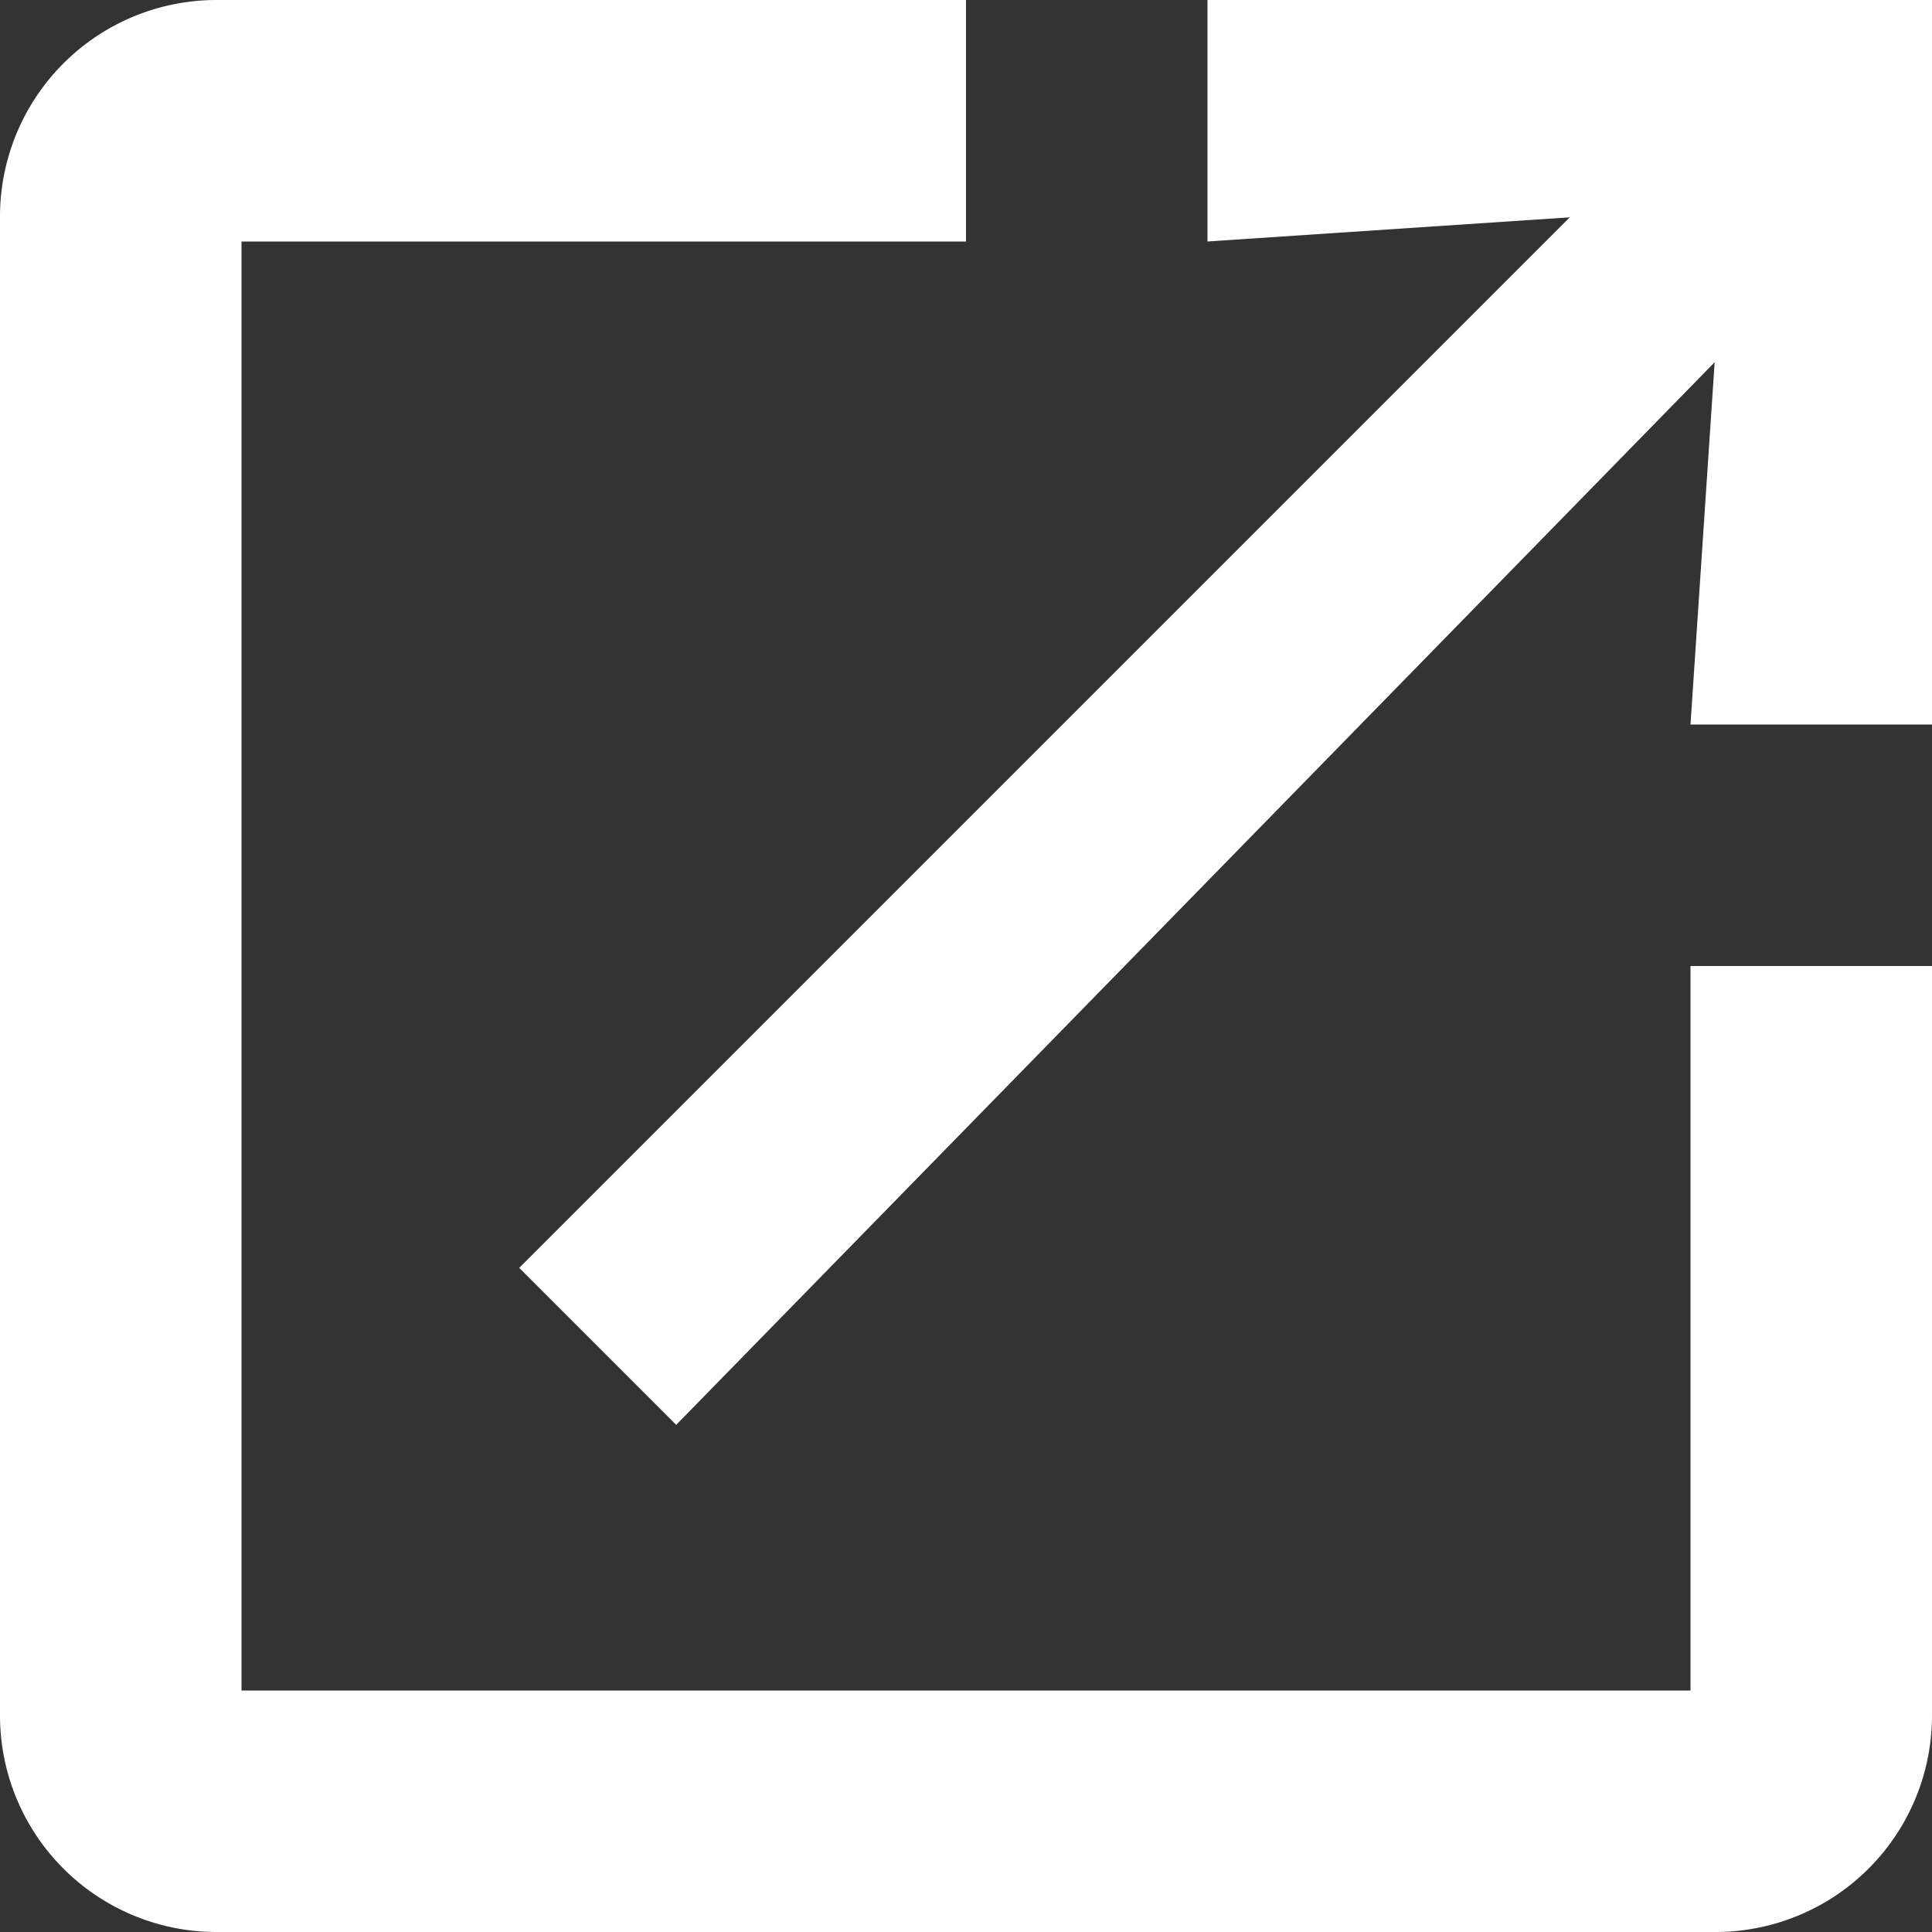 <svg xmlns="http://www.w3.org/2000/svg" width="16" height="16" viewBox="0 0 16 16">
  <rect x="0" y="0" width="16" height="16" fill="#333333" stroke="none"/>
  <g id="open_in_new_window" transform="translate(-1360 -787)">
    <path id="open_in_new_window-2" data-name="open_in_new_window" d="M14,14H2V2H8V0H1.8A1.793,1.793,0,0,0,0,1.8H0V14.2A1.793,1.793,0,0,0,1.8,16H14.2A1.793,1.793,0,0,0,16,14.2V8H14ZM10,0V2l3-.2L4.3,10.5l1.3,1.3L14.2,3,14,6h2V0Z" transform="translate(1360 787)" fill="#fff"/>
  </g>
</svg>
